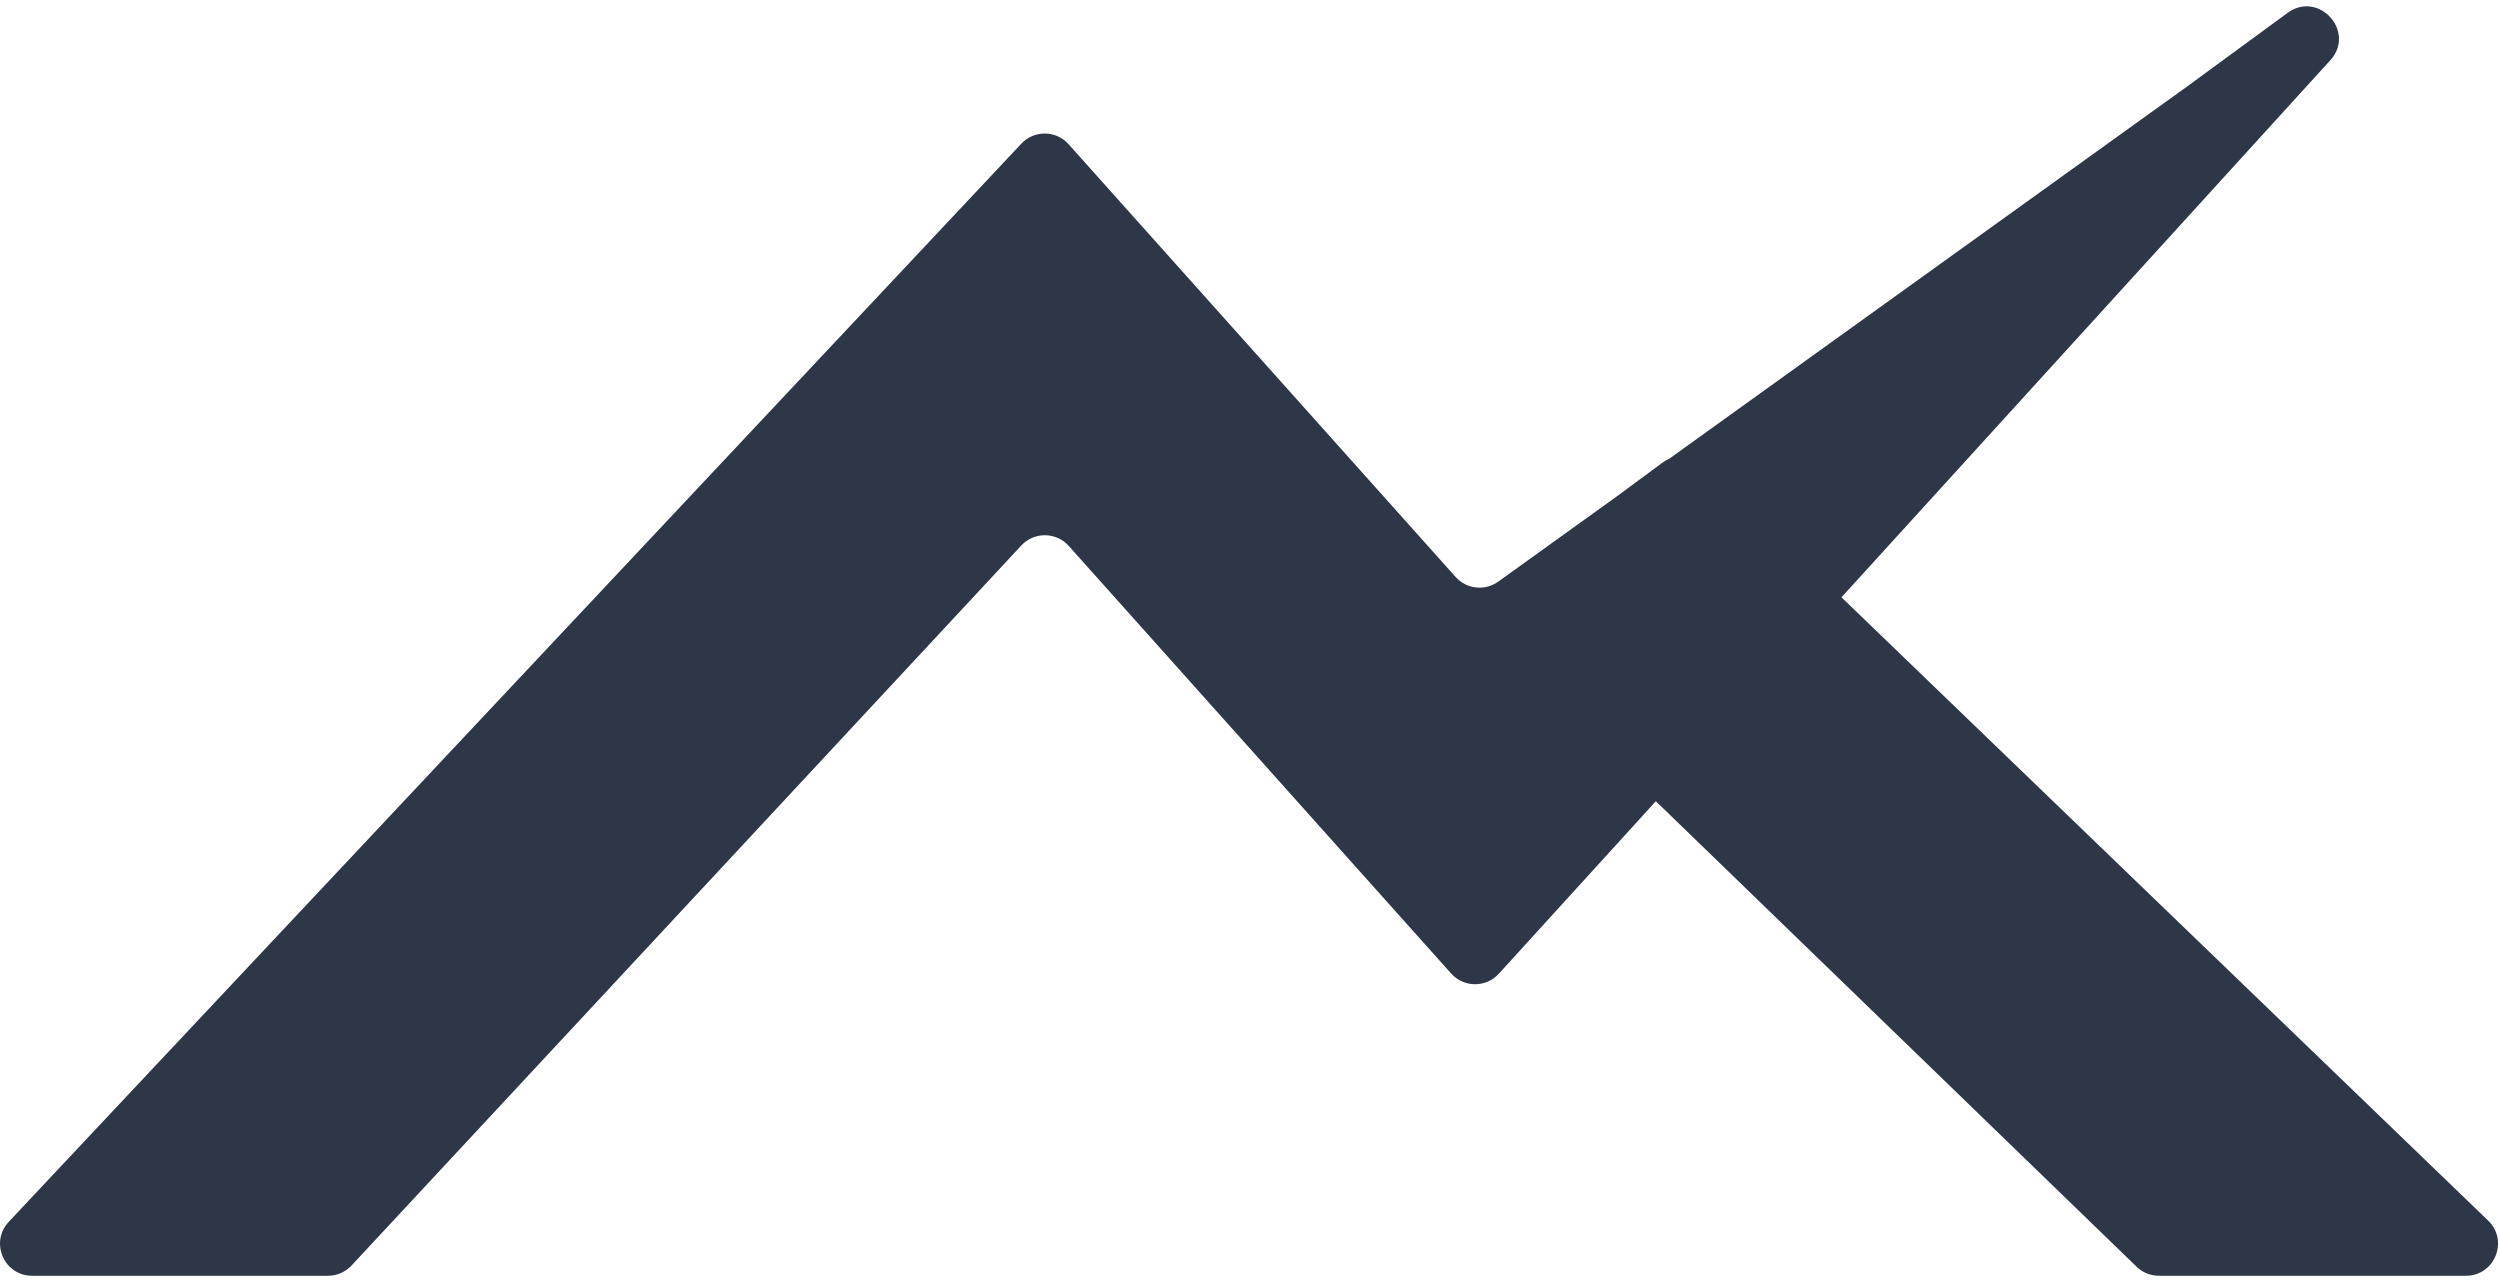 <svg width="39" height="20" viewBox="0 0 39 20" fill="none" xmlns="http://www.w3.org/2000/svg">
<path id="Logo" fill-rule="evenodd" clip-rule="evenodd" d="M36.352 0.941C36.758 0.495 36.173 -0.155 35.686 0.201L34.129 1.342L26.042 7.155C26.007 7.17 25.974 7.189 25.942 7.212L25.223 7.743L23.373 9.073C23.165 9.223 22.878 9.191 22.708 9.001L16.67 2.25C16.474 2.031 16.134 2.027 15.933 2.241L0.137 19.06C-0.163 19.379 0.063 19.902 0.501 19.902H5.117C5.255 19.902 5.388 19.845 5.483 19.743L15.933 8.509C16.133 8.294 16.476 8.297 16.672 8.516L22.638 15.187C22.836 15.408 23.181 15.41 23.381 15.191L25.831 12.499L33.332 19.762C33.425 19.852 33.55 19.902 33.68 19.902H38.468C38.918 19.902 39.139 19.355 38.816 19.042L28.727 9.318L36.352 0.941Z" fill="#2D3748"/>
</svg>
